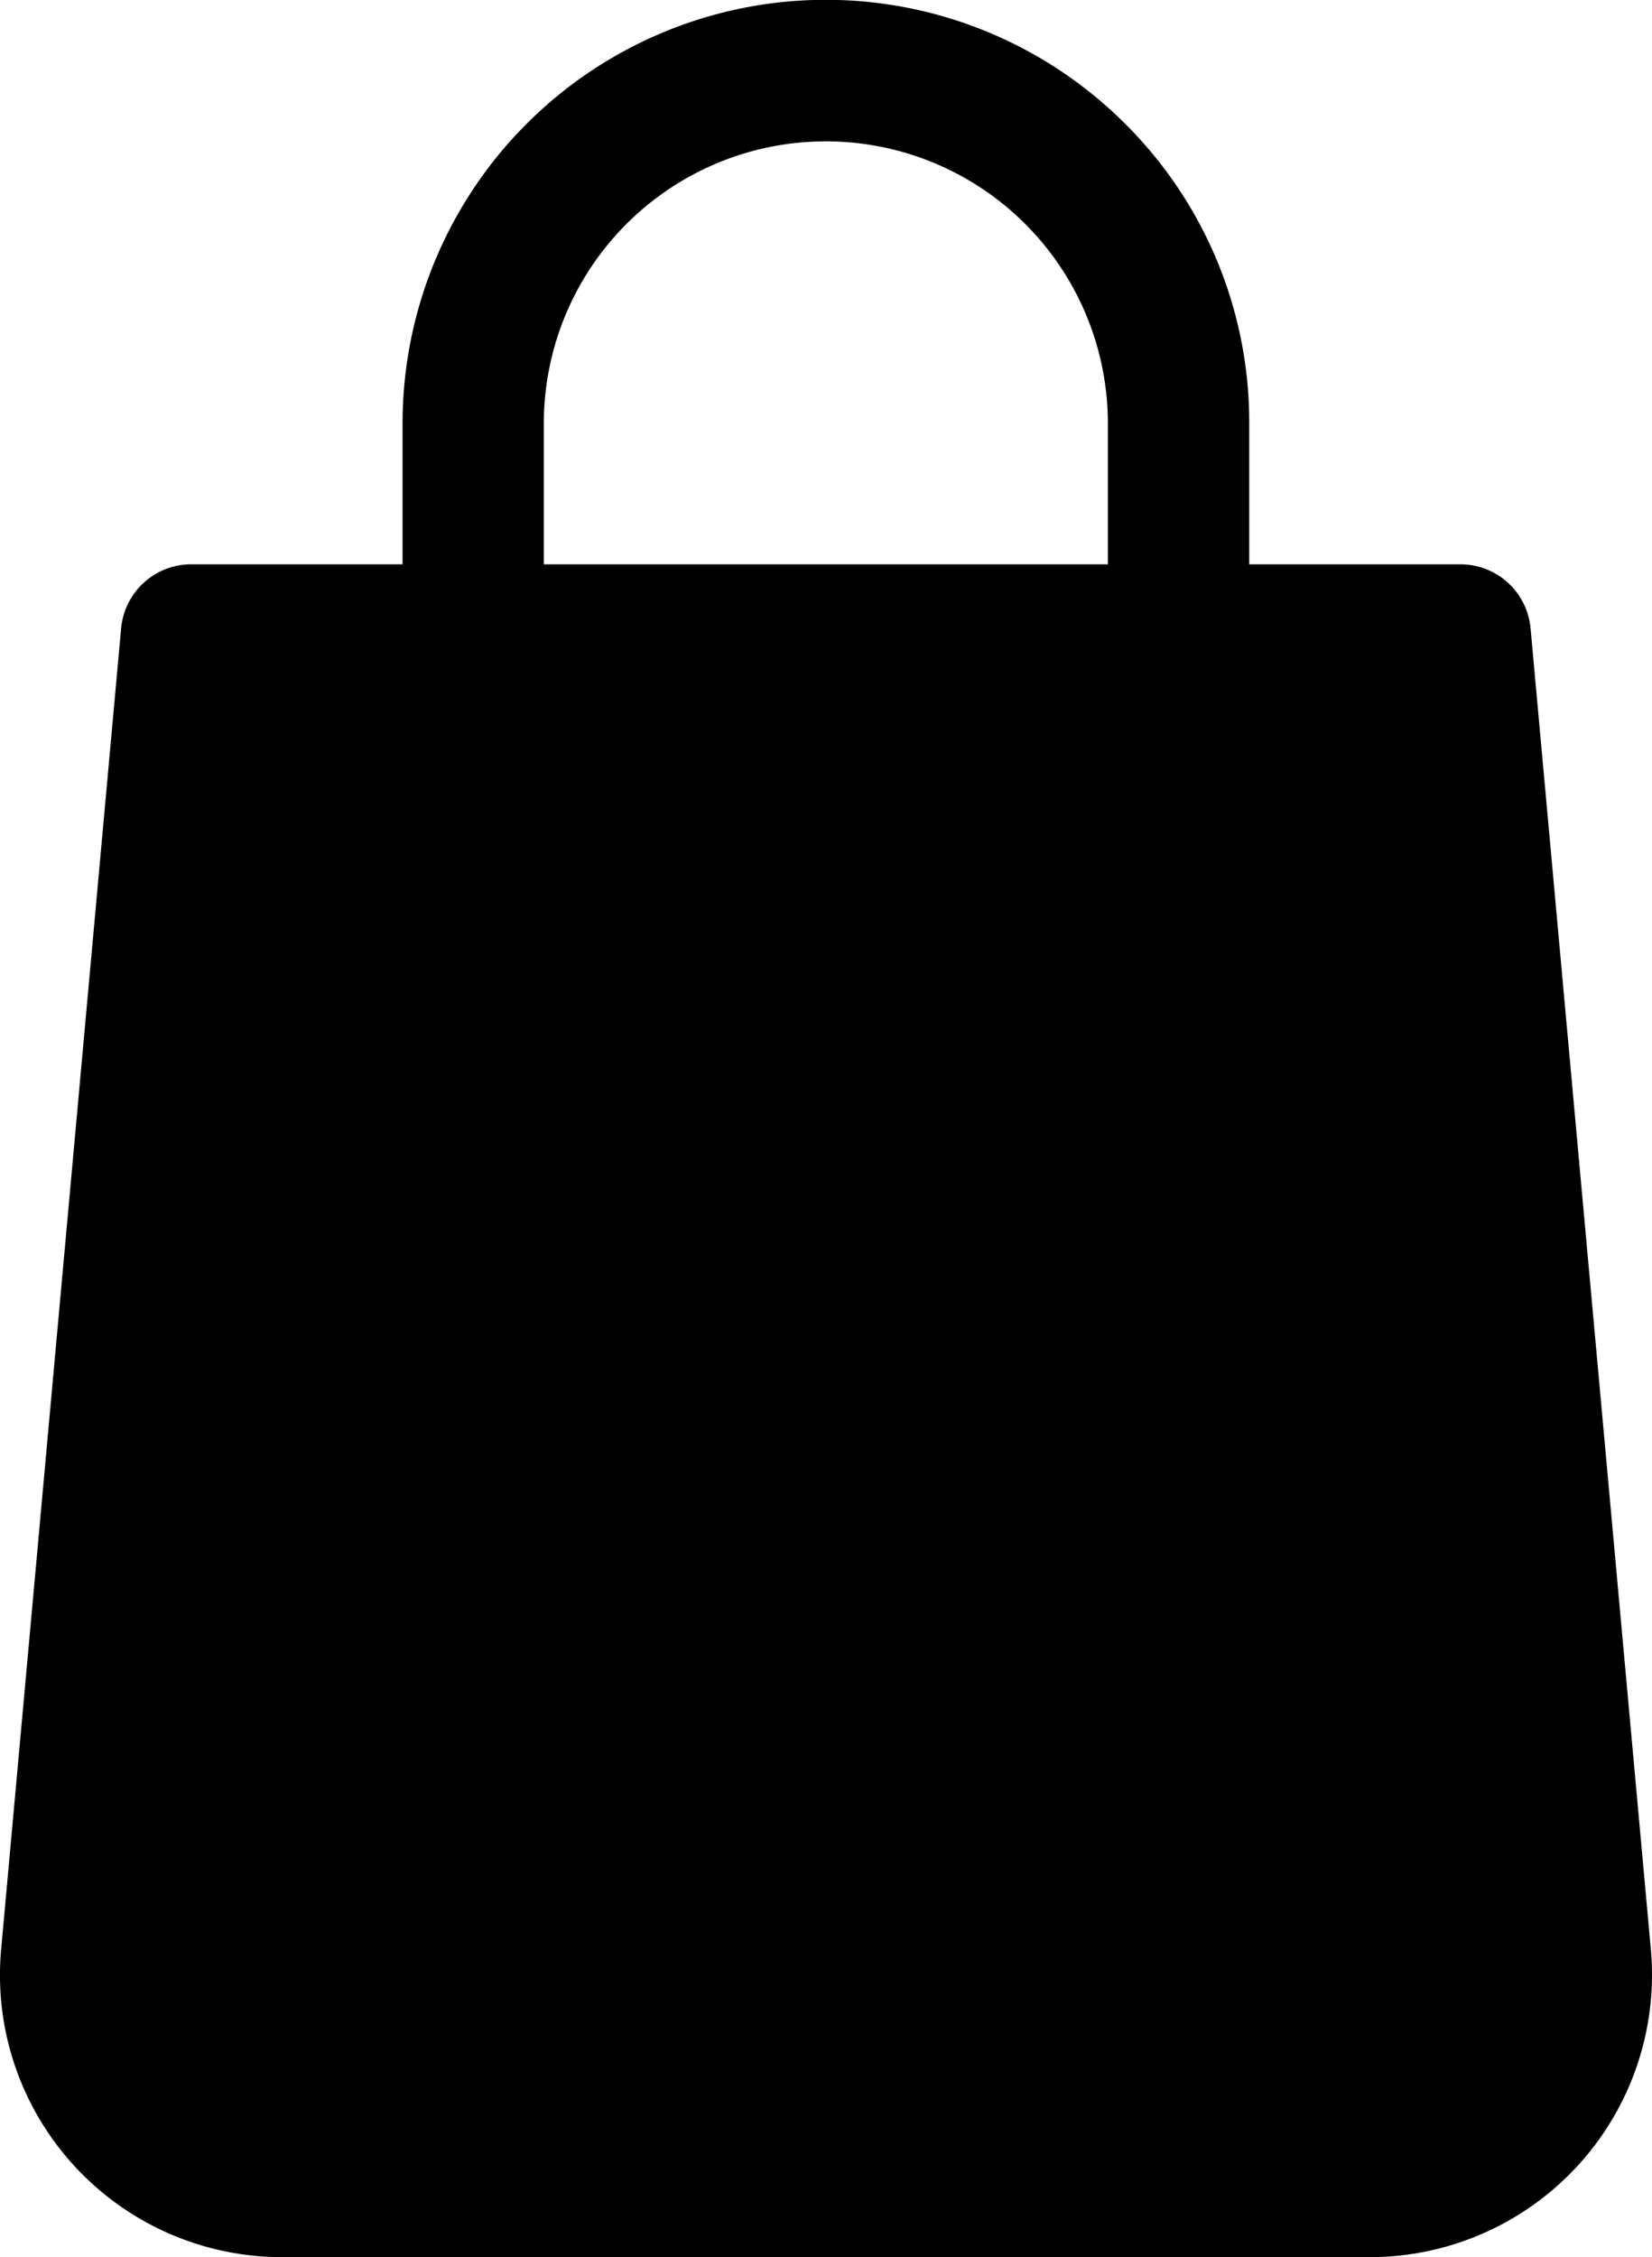 <svg id="Group_36" data-name="Group 36" xmlns="http://www.w3.org/2000/svg" xmlns:xlink="http://www.w3.org/1999/xlink" width="16" height="21.851" viewBox="0 0 16 21.851">
  <defs>
    <clipPath id="clip-path">
      <rect id="Rectangle_74" data-name="Rectangle 74" width="16" height="21.851" fill="none"/>
    </clipPath>
  </defs>
  <g id="Group_35" data-name="Group 35" clip-path="url(#clip-path)">
    <path id="Path_44" data-name="Path 44" d="M15.99,18.873,14.825,6.084a.682.682,0,0,0-.68-.621H12.1V4.1a4.072,4.072,0,0,0-1.2-2.9,4.1,4.1,0,0,0-7,2.9V5.463H1.854a.682.682,0,0,0-.68.621L.012,18.872a2.731,2.731,0,0,0,2.72,2.979H13.268a2.733,2.733,0,0,0,2.722-2.977M10.731,5.463H5.268V4.1a2.731,2.731,0,1,1,5.463,0Z" transform="translate(-0.001)"/>
  </g>
</svg>

